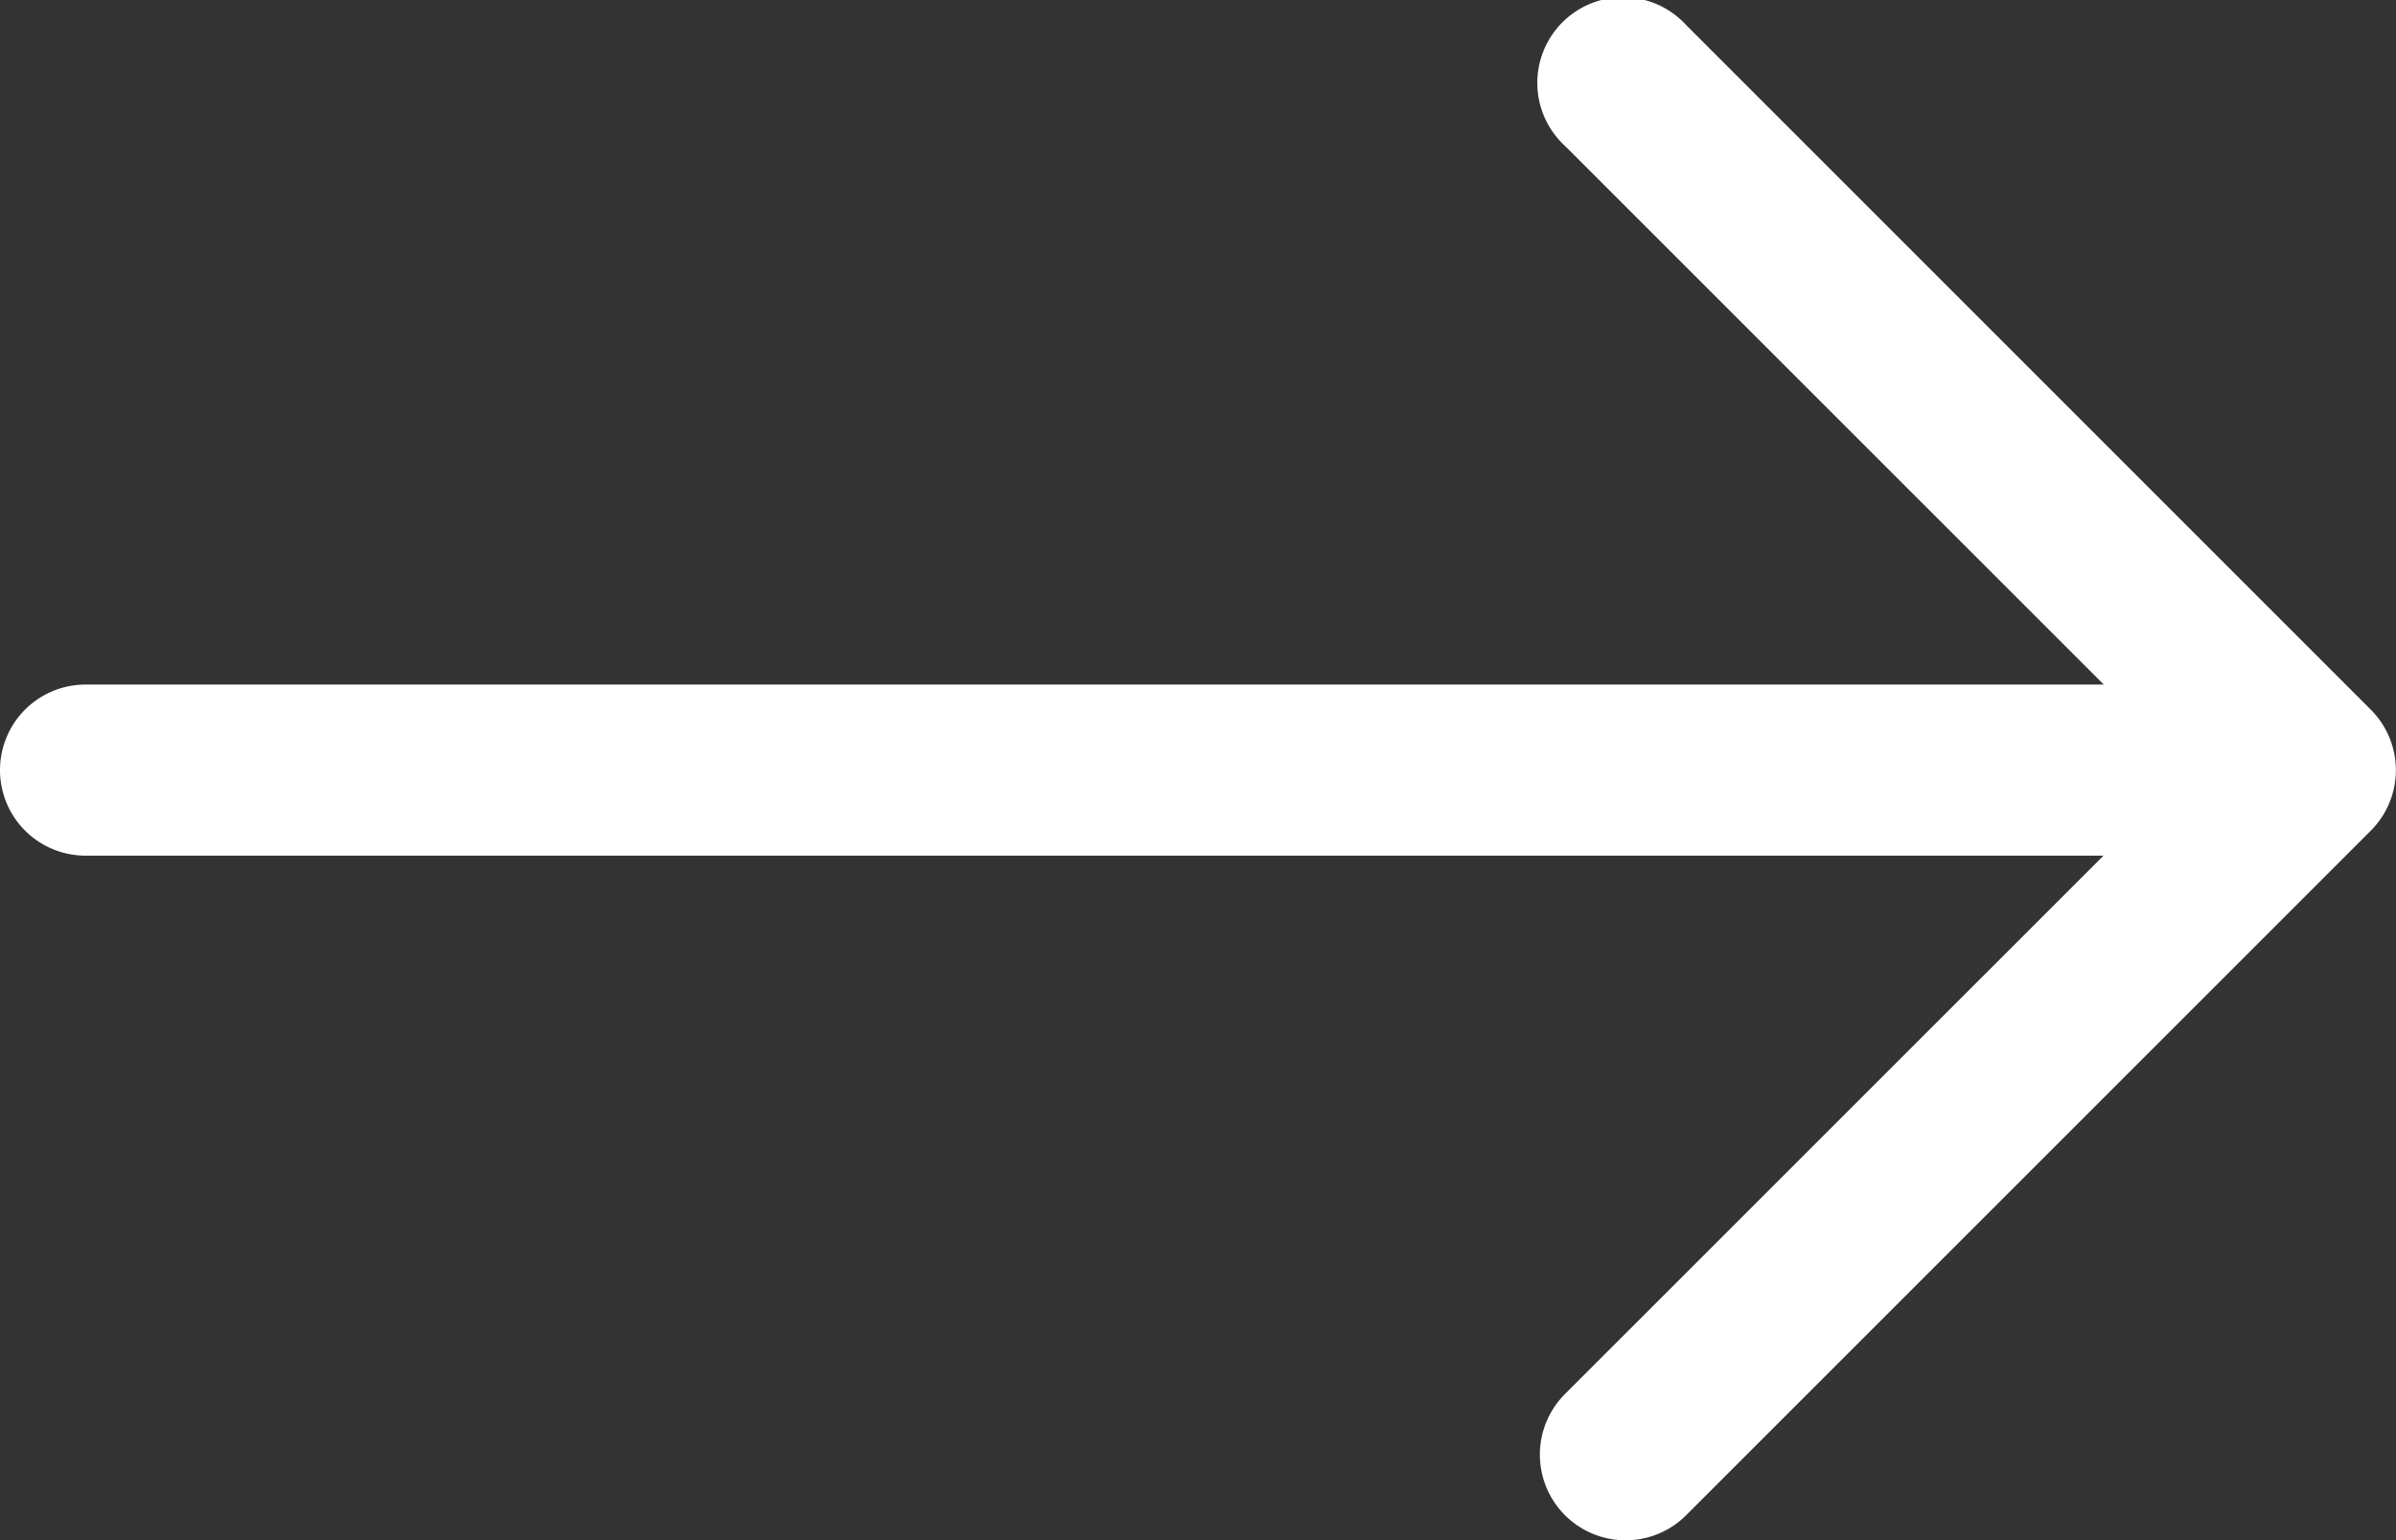 <?xml version="1.0" encoding="UTF-8"?>
<svg xmlns="http://www.w3.org/2000/svg" width="25.009" height="16.079" viewBox="0 0 25.009 16.079">
  <rect x="0" y="0" width="25.009" height="16.079" fill="#333333" stroke="none"/>
  <g id="arrow-right" transform="translate(-3 -10.498)">
    <g id="Group_4" data-name="Group 4" transform="translate(3 10.498)">
      <path id="Path_5" data-name="Path 5" d="M3,18.537a.893.893,0,0,1,.893-.893H24.959l-5.621-5.62A.894.894,0,1,1,20.6,10.76l7.145,7.145a.893.893,0,0,1,0,1.265L20.6,26.315a.894.894,0,1,1-1.265-1.265l5.621-5.62H3.893A.893.893,0,0,1,3,18.537Z" transform="translate(-3 -10.498)" fill="#fff" fill-rule="evenodd"></path>
    </g>
  </g>
</svg>
